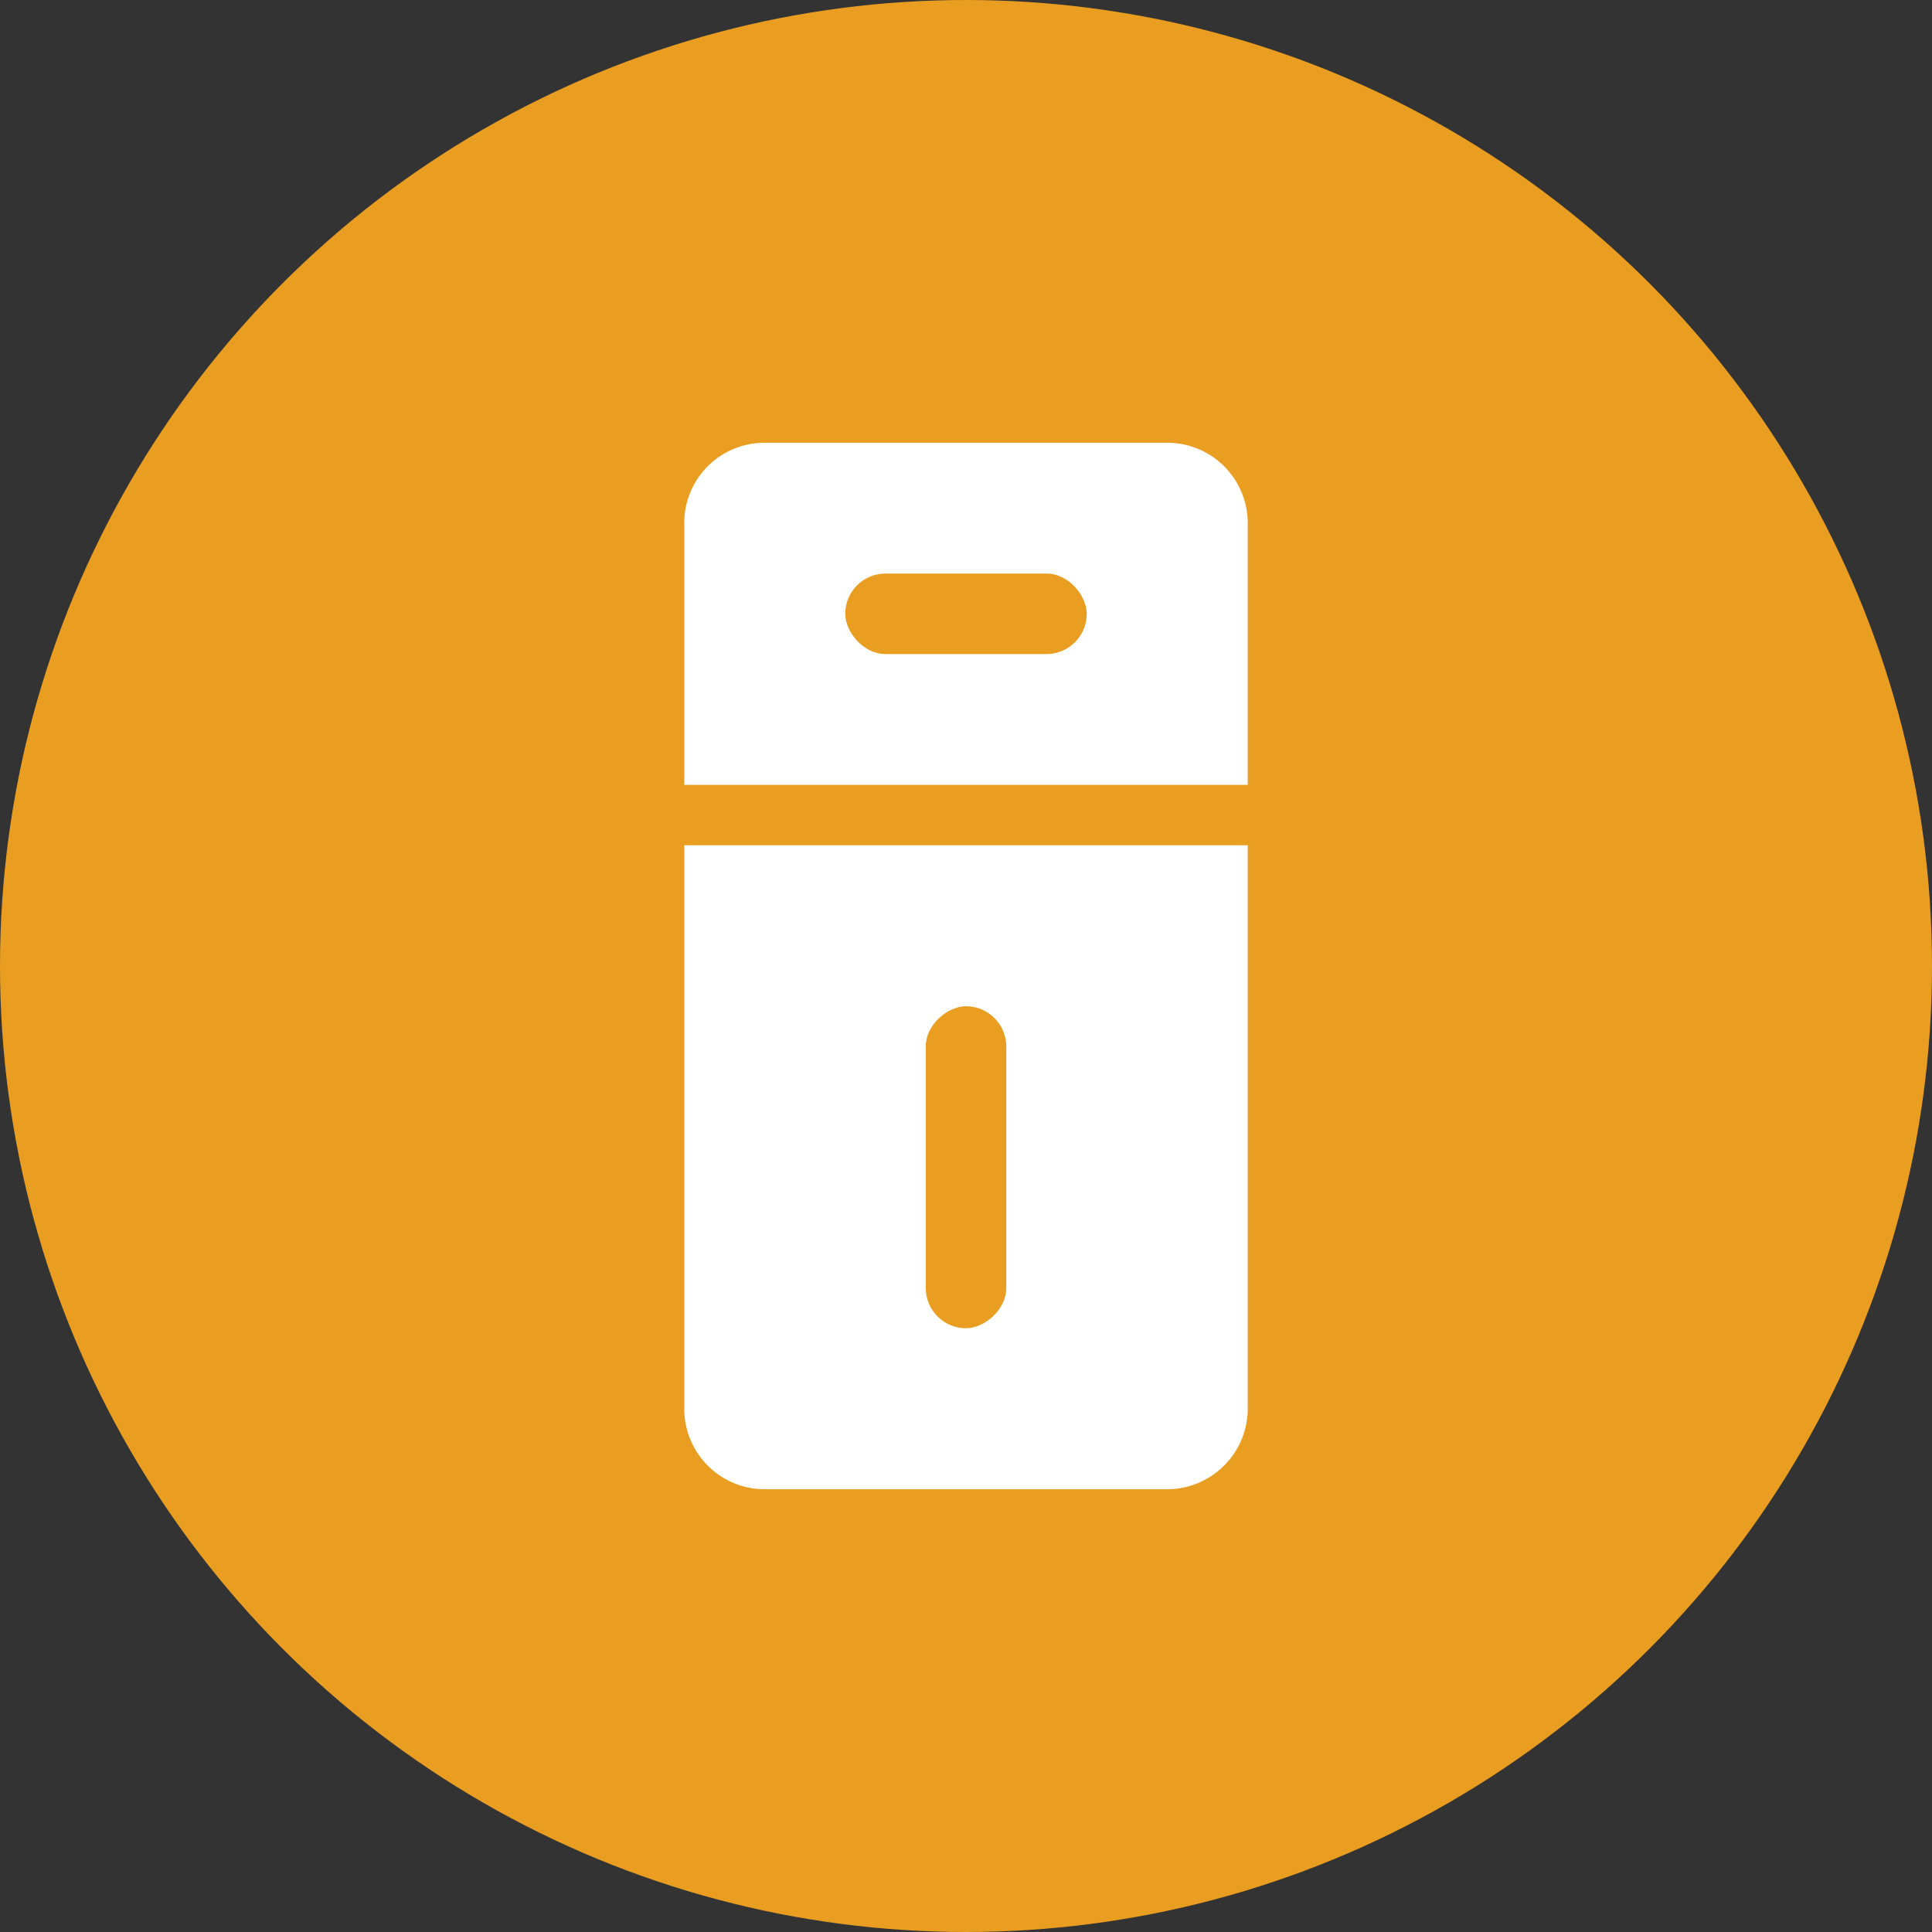 <svg id="组_1" data-name="组 1" xmlns="http://www.w3.org/2000/svg" width="48" height="48" viewBox="0 0 48 48">
  <rect x="0" y="0" width="48" height="48" fill="#333333" stroke="none"/>
  <circle id="椭圆_109" data-name="椭圆 109" cx="24" cy="24" r="24" fill="#e99d21"/>
  <path id="矩形_15967" data-name="矩形 15967" d="M19,11H29a2,2,0,0,1,2,2v6.5H17V13A1.993,1.993,0,0,1,19,11Z" fill="#fff" fill-rule="evenodd"/>
  <path id="矩形_15970" data-name="矩形 15970" d="M17,21H31V35a2.006,2.006,0,0,1-2,2H19a2,2,0,0,1-2-2Z" fill="#fff" fill-rule="evenodd"/>
  <rect id="矩形_15968" data-name="矩形 15968" width="6" height="2" rx="1" transform="translate(21 14.25)" fill="#e99d21"/>
  <rect id="矩形_15969" data-name="矩形 15969" width="8" height="2" rx="1" transform="translate(25 25) rotate(90)" fill="#e99d21"/>
</svg>
